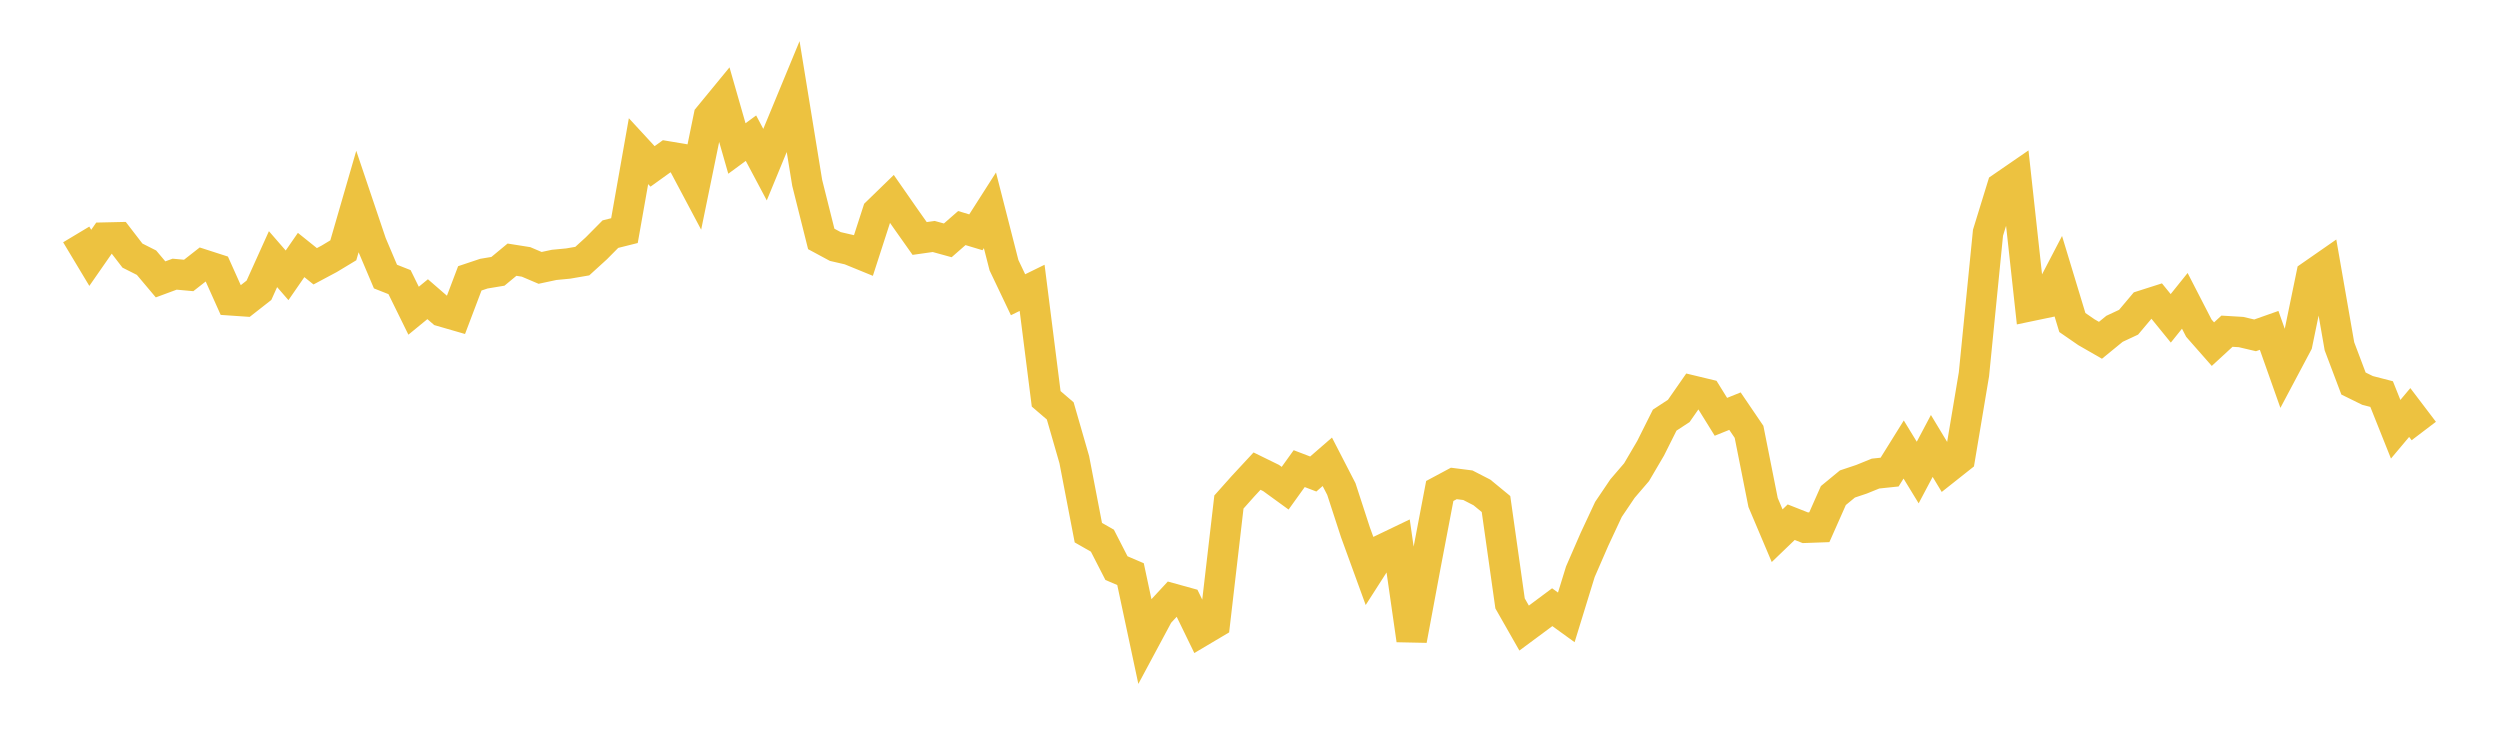 <svg width="164" height="48" xmlns="http://www.w3.org/2000/svg" xmlns:xlink="http://www.w3.org/1999/xlink"><path fill="none" stroke="rgb(237,194,64)" stroke-width="2" d="M5,15.379L5.922,16.915L6.844,15.589L7.766,15.568L8.689,16.767L9.611,17.232L10.533,18.327L11.455,17.986L12.377,18.07L13.299,17.348L14.222,17.646L15.144,19.701L16.066,19.764L16.988,19.042L17.91,17L18.832,18.061L19.754,16.728L20.677,17.468L21.599,16.976L22.521,16.42L23.443,13.236L24.365,15.968L25.287,18.143L26.21,18.508L27.132,20.383L28.054,19.627L28.976,20.426L29.898,20.693L30.82,18.26L31.743,17.951L32.665,17.798L33.587,17.035L34.509,17.181L35.431,17.573L36.353,17.376L37.275,17.288L38.198,17.129L39.12,16.29L40.042,15.36L40.964,15.129L41.886,9.917L42.808,10.916L43.731,10.252L44.653,10.407L45.575,12.143L46.497,7.647L47.419,6.525L48.341,9.741L49.263,9.064L50.186,10.801L51.108,8.565L52.03,6.335L52.952,11.995L53.874,15.674L54.796,16.171L55.719,16.384L56.641,16.761L57.563,13.911L58.485,13.015L59.407,14.339L60.329,15.644L61.251,15.513L62.174,15.767L63.096,14.961L64.018,15.239L64.94,13.795L65.862,17.4L66.784,19.335L67.707,18.882L68.629,26.164L69.551,26.955L70.473,30.151L71.395,34.942L72.317,35.468L73.24,37.268L74.162,37.663L75.084,41.987L76.006,40.269L76.928,39.274L77.85,39.529L78.772,41.425L79.695,40.878L80.617,32.933L81.539,31.899L82.461,30.905L83.383,31.357L84.305,32.027L85.228,30.742L86.15,31.095L87.072,30.294L87.994,32.083L88.916,34.915L89.838,37.448L90.76,36.009L91.683,35.566L92.605,41.989L93.527,37.043L94.449,32.208L95.371,31.714L96.293,31.831L97.216,32.306L98.138,33.064L99.06,39.583L99.982,41.202L100.904,40.519L101.826,39.832L102.749,40.5L103.671,37.507L104.593,35.388L105.515,33.415L106.437,32.05L107.359,30.976L108.281,29.405L109.204,27.561L110.126,26.958L111.048,25.634L111.97,25.856L112.892,27.343L113.814,26.971L114.737,28.329L115.659,32.965L116.581,35.142L117.503,34.256L118.425,34.62L119.347,34.587L120.269,32.508L121.192,31.748L122.114,31.44L123.036,31.066L123.958,30.969L124.88,29.488L125.802,30.998L126.725,29.254L127.647,30.783L128.569,30.053L129.491,24.551L130.413,15.266L131.335,12.273L132.257,11.639L133.18,20.078L134.102,19.885L135.024,18.116L135.946,21.157L136.868,21.793L137.79,22.323L138.713,21.569L139.635,21.138L140.557,20.043L141.479,19.749L142.401,20.883L143.323,19.735L144.246,21.528L145.168,22.576L146.09,21.727L147.012,21.782L147.934,21.999L148.856,21.673L149.778,24.279L150.701,22.541L151.623,18.068L152.545,17.427L153.467,22.717L154.389,25.159L155.311,25.613L156.234,25.851L157.156,28.159L158.078,27.061L159,28.275"></path></svg>